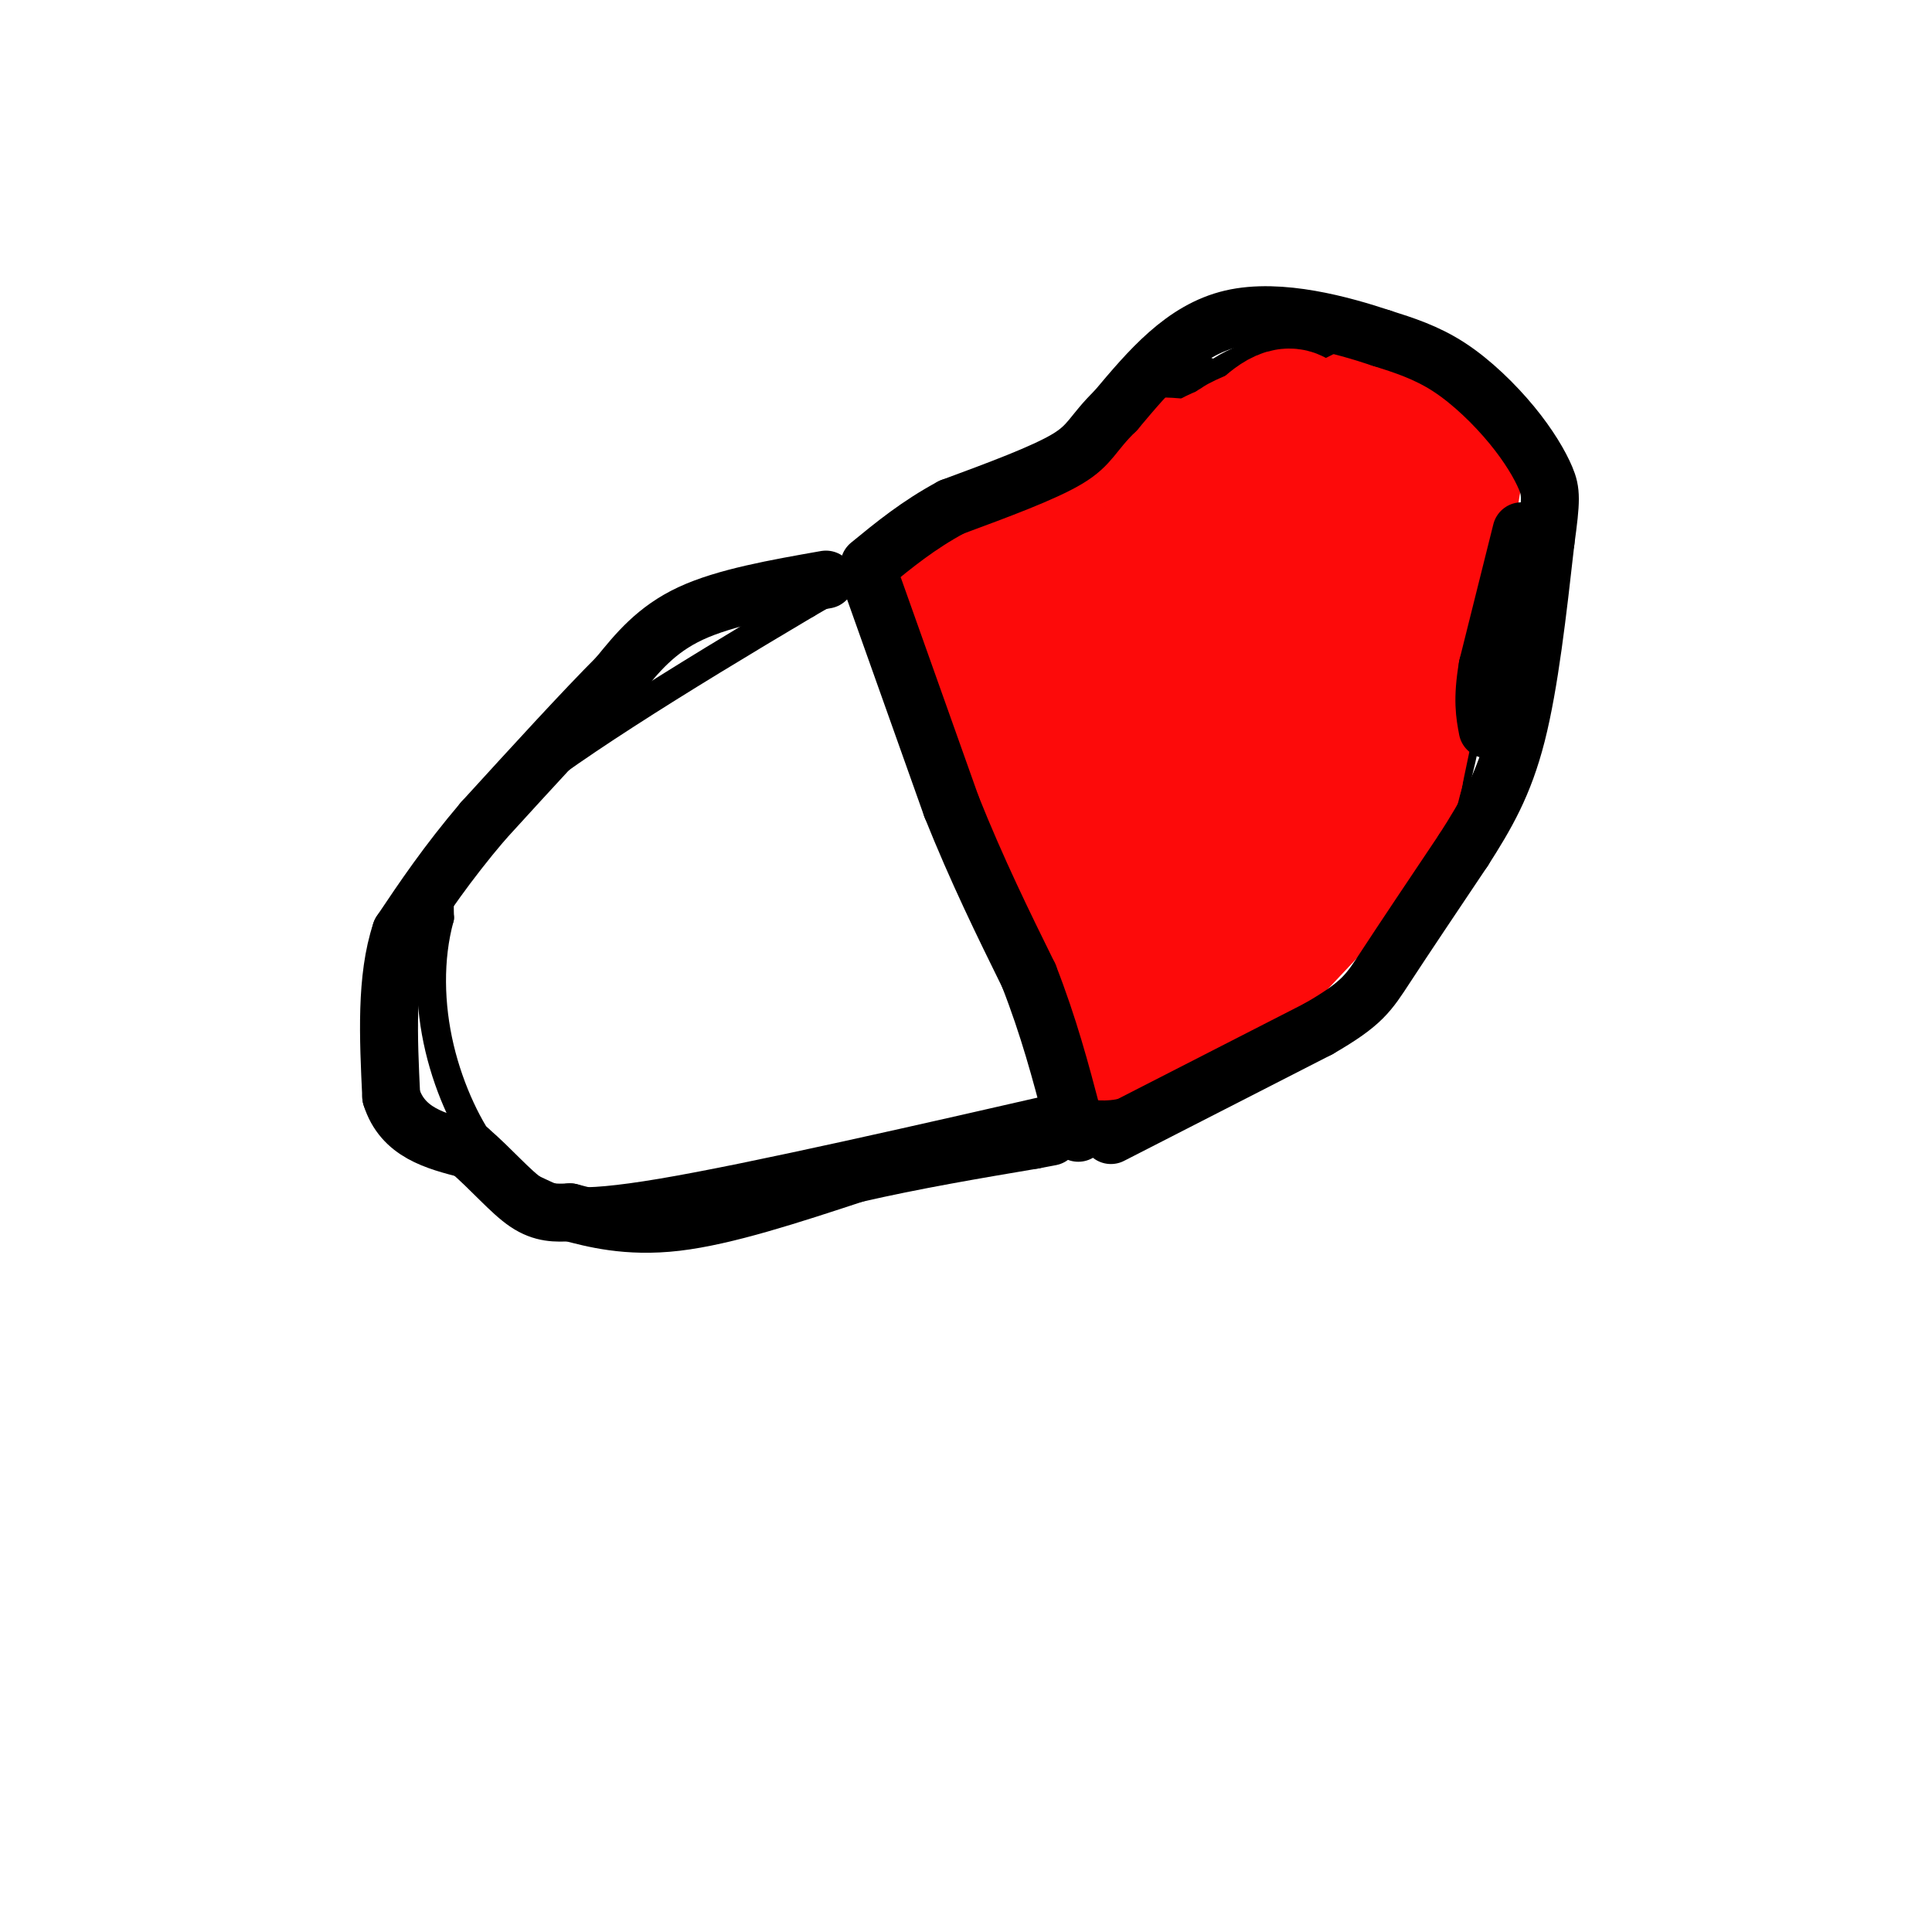 <svg viewBox='0 0 400 400' version='1.1' xmlns='http://www.w3.org/2000/svg' xmlns:xlink='http://www.w3.org/1999/xlink'><g fill='none' stroke='rgb(0,0,0)' stroke-width='6' stroke-linecap='round' stroke-linejoin='round'><path d='M250,77c0.000,0.000 -83.000,48.000 -83,48'/><path d='M167,125c-26.600,15.778 -51.600,31.222 -64,42c-12.400,10.778 -12.200,16.889 -12,23'/><path d='M91,190c-2.316,8.452 -2.107,18.082 0,27c2.107,8.918 6.111,17.122 10,22c3.889,4.878 7.662,6.429 11,8c3.338,1.571 6.239,3.163 25,0c18.761,-3.163 53.380,-11.082 88,-19'/><path d='M225,228c22.338,-7.648 34.183,-17.266 44,-26c9.817,-8.734 17.604,-16.582 23,-23c5.396,-6.418 8.399,-11.405 11,-24c2.601,-12.595 4.801,-32.797 7,-53'/><path d='M310,102c0.754,-10.764 -0.860,-11.174 -5,-15c-4.140,-3.826 -10.807,-11.069 -19,-14c-8.193,-2.931 -17.912,-1.552 -24,0c-6.088,1.552 -8.544,3.276 -11,5'/><path d='M251,78c-2.500,1.167 -3.250,1.583 -4,2'/><path d='M186,120c0.000,0.000 27.000,84.000 27,84'/><path d='M213,204c6.167,18.500 8.083,22.750 10,27'/></g>
<g fill='none' stroke='rgb(253,10,10)' stroke-width='28' stroke-linecap='round' stroke-linejoin='round'><path d='M283,101c0.000,0.000 -35.000,-4.000 -35,-4'/><path d='M248,97c-7.933,-0.978 -10.267,-1.422 -15,2c-4.733,3.422 -11.867,10.711 -19,18'/><path d='M214,117c-4.667,4.000 -6.833,5.000 -9,6'/><path d='M205,123c10.000,-4.500 39.500,-18.750 69,-33'/><path d='M274,90c14.071,-6.929 14.750,-7.750 17,-7c2.250,0.750 6.071,3.071 8,6c1.929,2.929 1.964,6.464 2,10'/><path d='M301,99c-1.667,11.833 -6.833,36.417 -12,61'/><path d='M289,160c-3.111,12.911 -4.889,14.689 -9,19c-4.111,4.311 -10.556,11.156 -17,18'/><path d='M263,197c-7.833,5.500 -18.917,10.250 -30,15'/><path d='M233,212c-5.956,3.000 -5.844,3.000 -8,-5c-2.156,-8.000 -6.578,-24.000 -11,-40'/><path d='M214,167c-3.333,-13.333 -6.167,-26.667 -9,-40'/><path d='M205,127c-2.333,-7.333 -3.667,-5.667 -5,-4'/><path d='M200,123c3.963,4.364 16.372,17.273 25,21c8.628,3.727 13.477,-1.727 17,-7c3.523,-5.273 5.721,-10.364 6,-12c0.279,-1.636 -1.360,0.182 -3,2'/><path d='M245,127c-3.726,6.387 -11.543,21.355 -15,30c-3.457,8.645 -2.556,10.966 -2,13c0.556,2.034 0.768,3.782 3,0c2.232,-3.782 6.486,-13.095 9,-23c2.514,-9.905 3.290,-20.401 1,-19c-2.290,1.401 -7.645,14.701 -13,28'/><path d='M228,156c-0.329,-3.831 5.348,-27.408 8,-36c2.652,-8.592 2.278,-2.200 3,0c0.722,2.200 2.541,0.208 2,10c-0.541,9.792 -3.440,31.369 -1,37c2.440,5.631 10.220,-4.685 18,-15'/><path d='M258,152c8.000,-10.167 19.000,-28.083 15,-20c-4.000,8.083 -23.000,42.167 -28,49c-5.000,6.833 4.000,-13.583 13,-34'/><path d='M258,147c3.204,-8.284 4.715,-11.994 2,-3c-2.715,8.994 -9.654,30.691 -9,33c0.654,2.309 8.901,-14.769 13,-25c4.099,-10.231 4.049,-13.616 4,-17'/><path d='M268,135c-3.081,6.779 -12.785,32.226 -20,44c-7.215,11.774 -11.942,9.876 -13,10c-1.058,0.124 1.551,2.270 10,-5c8.449,-7.270 22.736,-23.957 30,-32c7.264,-8.043 7.504,-7.441 8,-10c0.496,-2.559 1.248,-8.280 2,-14'/><path d='M285,128c-2.978,-4.400 -11.422,-8.400 -15,-15c-3.578,-6.600 -2.289,-15.800 -1,-25'/><path d='M269,88c-1.500,-3.833 -4.750,-0.917 -8,2'/><path d='M261,90c-3.022,1.067 -6.578,2.733 -5,3c1.578,0.267 8.289,-0.867 15,-2'/><path d='M271,91c-0.556,-0.133 -9.444,0.533 -15,2c-5.556,1.467 -7.778,3.733 -10,6'/><path d='M246,99c-6.167,3.667 -16.583,9.833 -27,16'/><path d='M219,115c-6.500,3.333 -9.250,3.667 -12,4'/><path d='M207,119c-3.167,2.000 -5.083,5.000 -7,8'/><path d='M200,127c0.167,4.333 4.083,11.167 8,18'/><path d='M208,145c5.000,9.167 13.500,23.083 22,37'/><path d='M230,182c4.000,6.333 3.000,3.667 2,1'/></g>
<g fill='none' stroke='rgb(0,0,0)' stroke-width='12' stroke-linecap='round' stroke-linejoin='round'><path d='M181,122c0.000,0.000 16.000,45.000 16,45'/><path d='M197,167c5.333,13.333 10.667,24.167 16,35'/><path d='M213,202c4.167,10.667 6.583,19.833 9,29'/><path d='M222,231c1.667,5.167 1.333,3.583 1,2'/><path d='M230,235c0.000,0.000 43.000,-22.000 43,-22'/><path d='M273,213c9.089,-5.244 10.311,-7.356 14,-13c3.689,-5.644 9.844,-14.822 16,-24'/><path d='M303,176c4.667,-7.289 8.333,-13.511 11,-24c2.667,-10.489 4.333,-25.244 6,-40'/><path d='M320,112c1.190,-8.638 1.164,-10.233 0,-13c-1.164,-2.767 -3.467,-6.707 -7,-11c-3.533,-4.293 -8.295,-8.941 -13,-12c-4.705,-3.059 -9.352,-4.530 -14,-6'/><path d='M286,70c-8.000,-2.667 -21.000,-6.333 -31,-4c-10.000,2.333 -17.000,10.667 -24,19'/><path d='M231,85c-4.889,4.733 -5.111,7.067 -10,10c-4.889,2.933 -14.444,6.467 -24,10'/><path d='M197,105c-6.833,3.667 -11.917,7.833 -17,12'/><path d='M171,120c-10.417,1.833 -20.833,3.667 -28,7c-7.167,3.333 -11.083,8.167 -15,13'/><path d='M128,140c-7.167,7.167 -17.583,18.583 -28,30'/><path d='M100,170c-7.500,8.833 -12.250,15.917 -17,23'/><path d='M83,193c-3.167,9.500 -2.583,21.750 -2,34'/><path d='M81,227c2.333,7.500 9.167,9.250 16,11'/><path d='M97,238c4.756,4.067 8.644,8.733 12,11c3.356,2.267 6.178,2.133 9,2'/><path d='M118,251c4.644,1.200 11.756,3.200 22,2c10.244,-1.200 23.622,-5.600 37,-10'/><path d='M177,243c12.333,-2.833 24.667,-4.917 37,-7'/><path d='M214,236c6.167,-1.167 3.083,-0.583 0,0'/><path d='M315,110c0.000,0.000 -7.000,28.000 -7,28'/><path d='M308,138c-1.167,6.833 -0.583,9.917 0,13'/></g>
</svg>